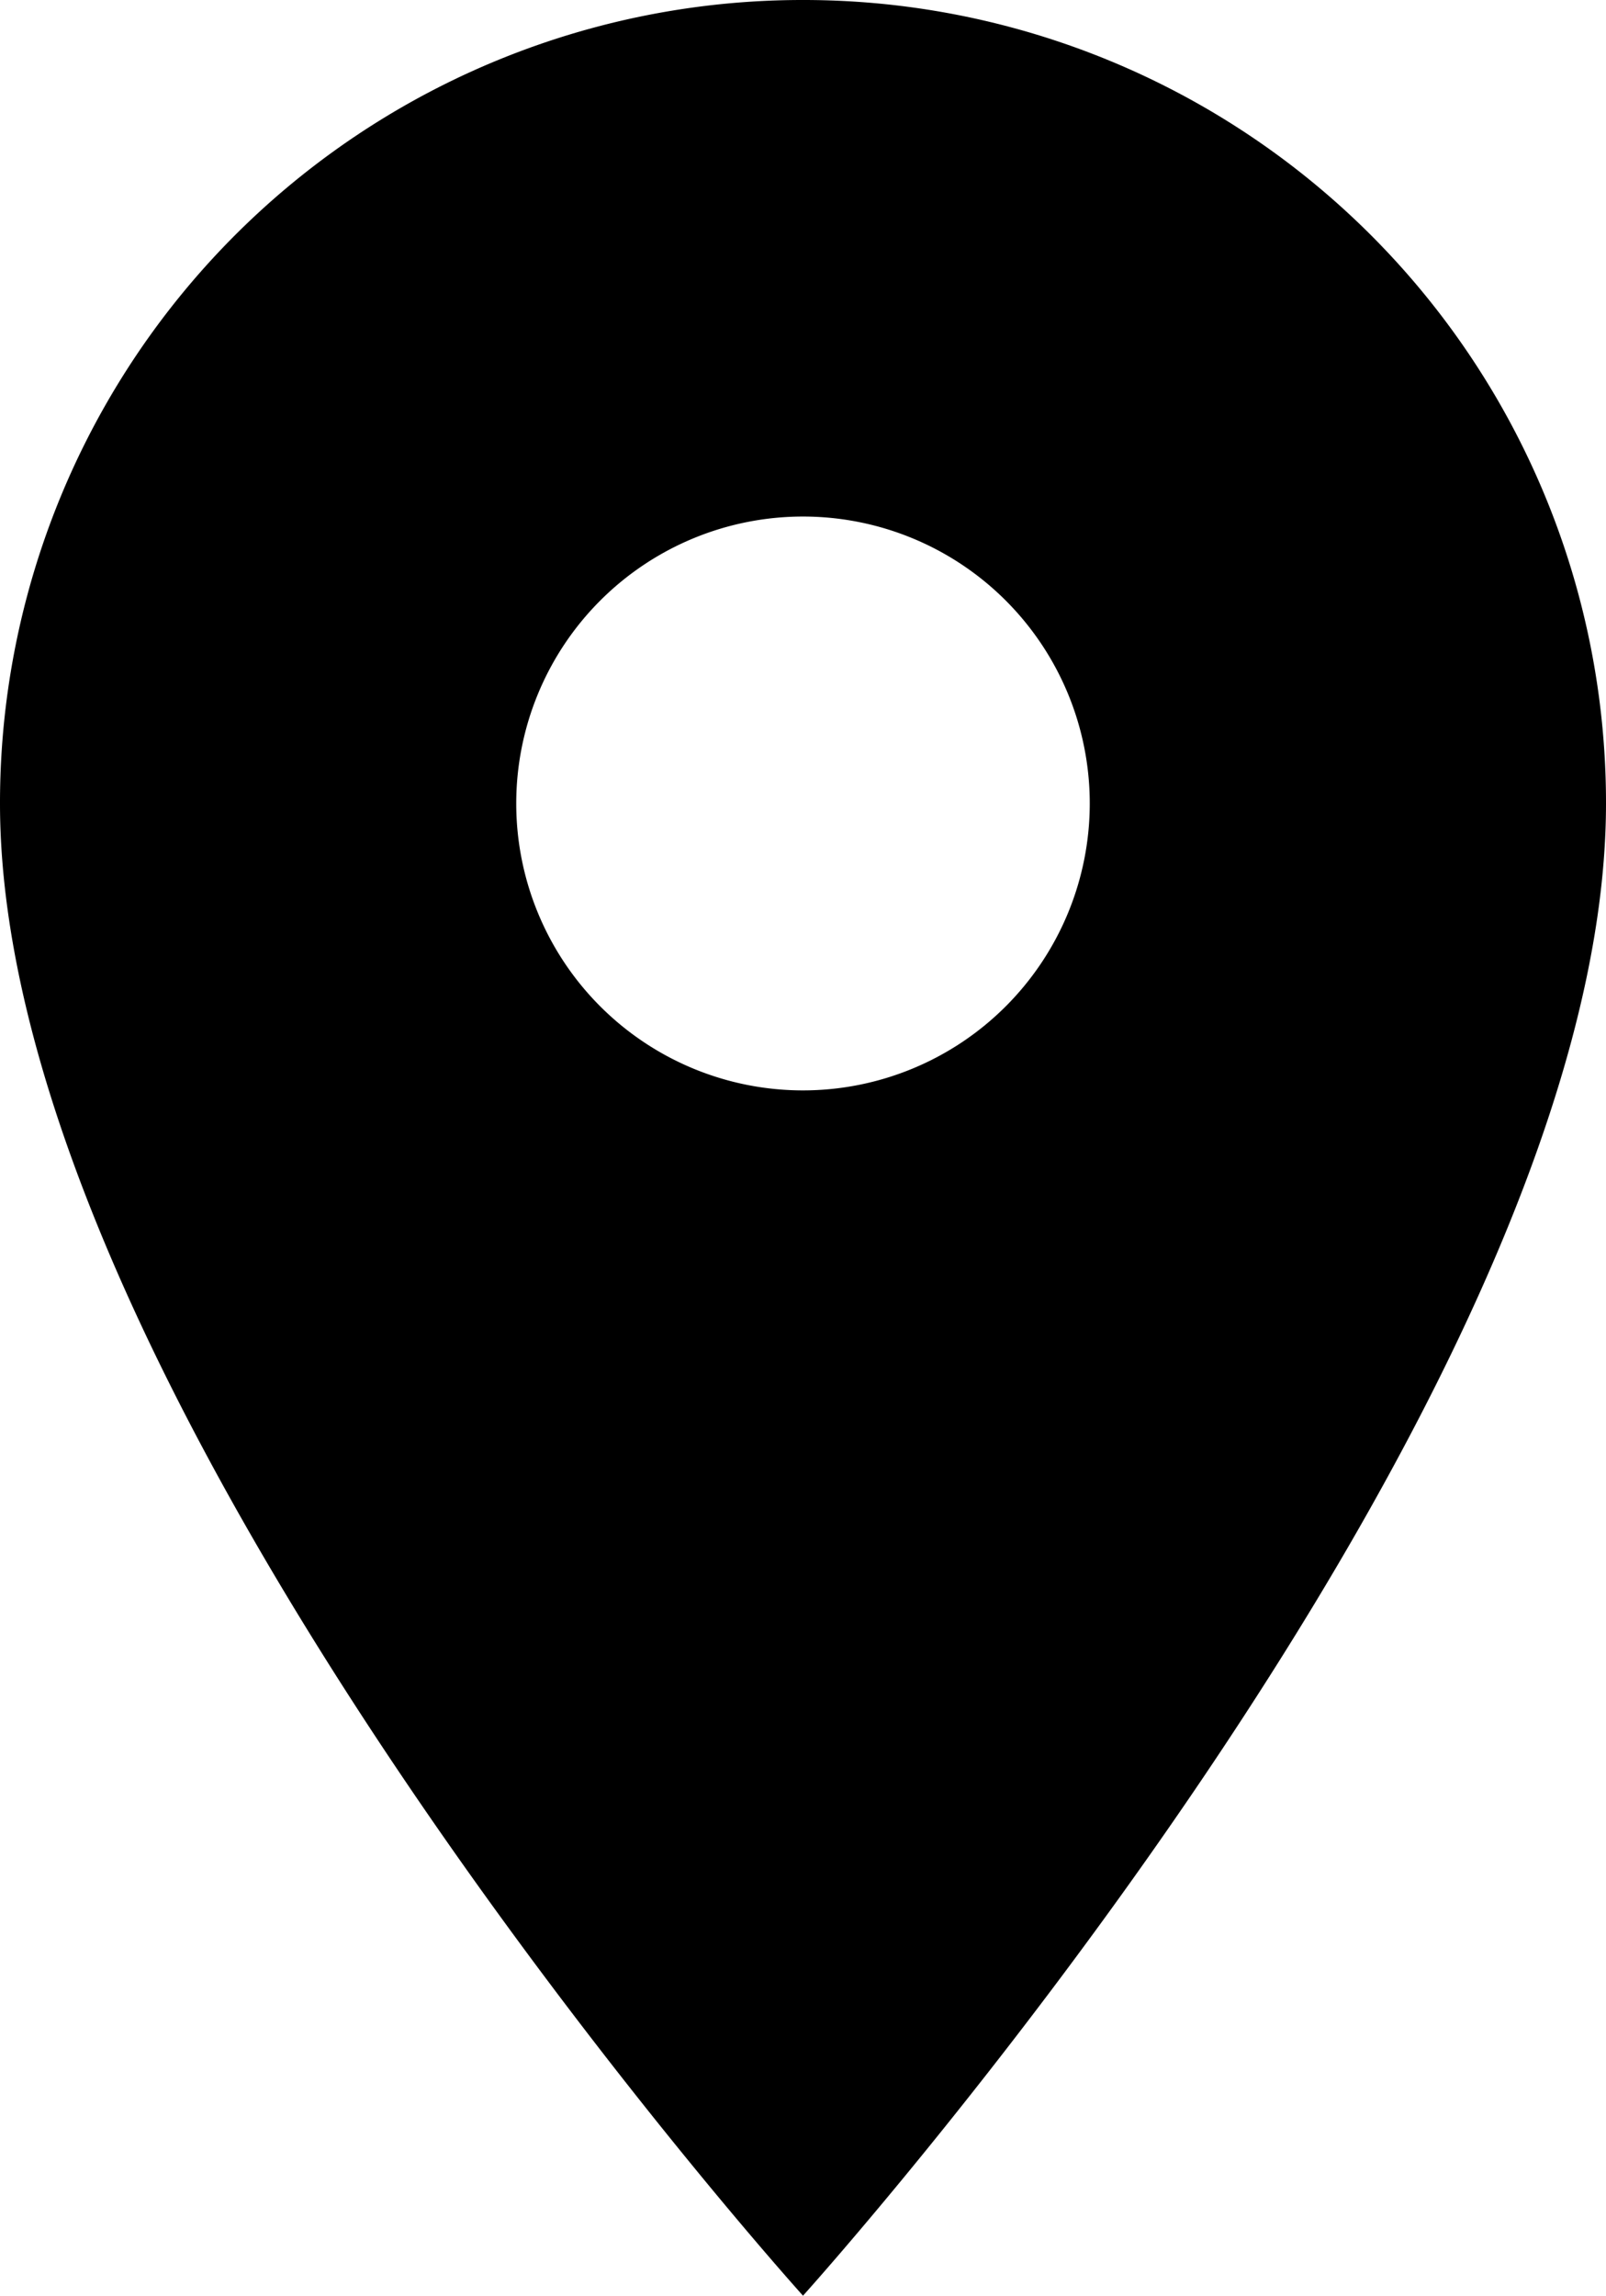 <svg xmlns="http://www.w3.org/2000/svg" width="17.748" height="25.355" viewBox="0 0 17.748 25.355">
  <path id="Icon_material-place" data-name="Icon material-place" d="M16.374,3A8.868,8.868,0,0,0,7.5,11.874c0,6.656,8.874,16.481,8.874,16.481s8.874-9.825,8.874-16.481A8.868,8.868,0,0,0,16.374,3Zm0,12.043a3.169,3.169,0,1,1,3.169-3.169A3.17,3.17,0,0,1,16.374,15.043Z" transform="translate(-7.5 -3)"/>
</svg>
